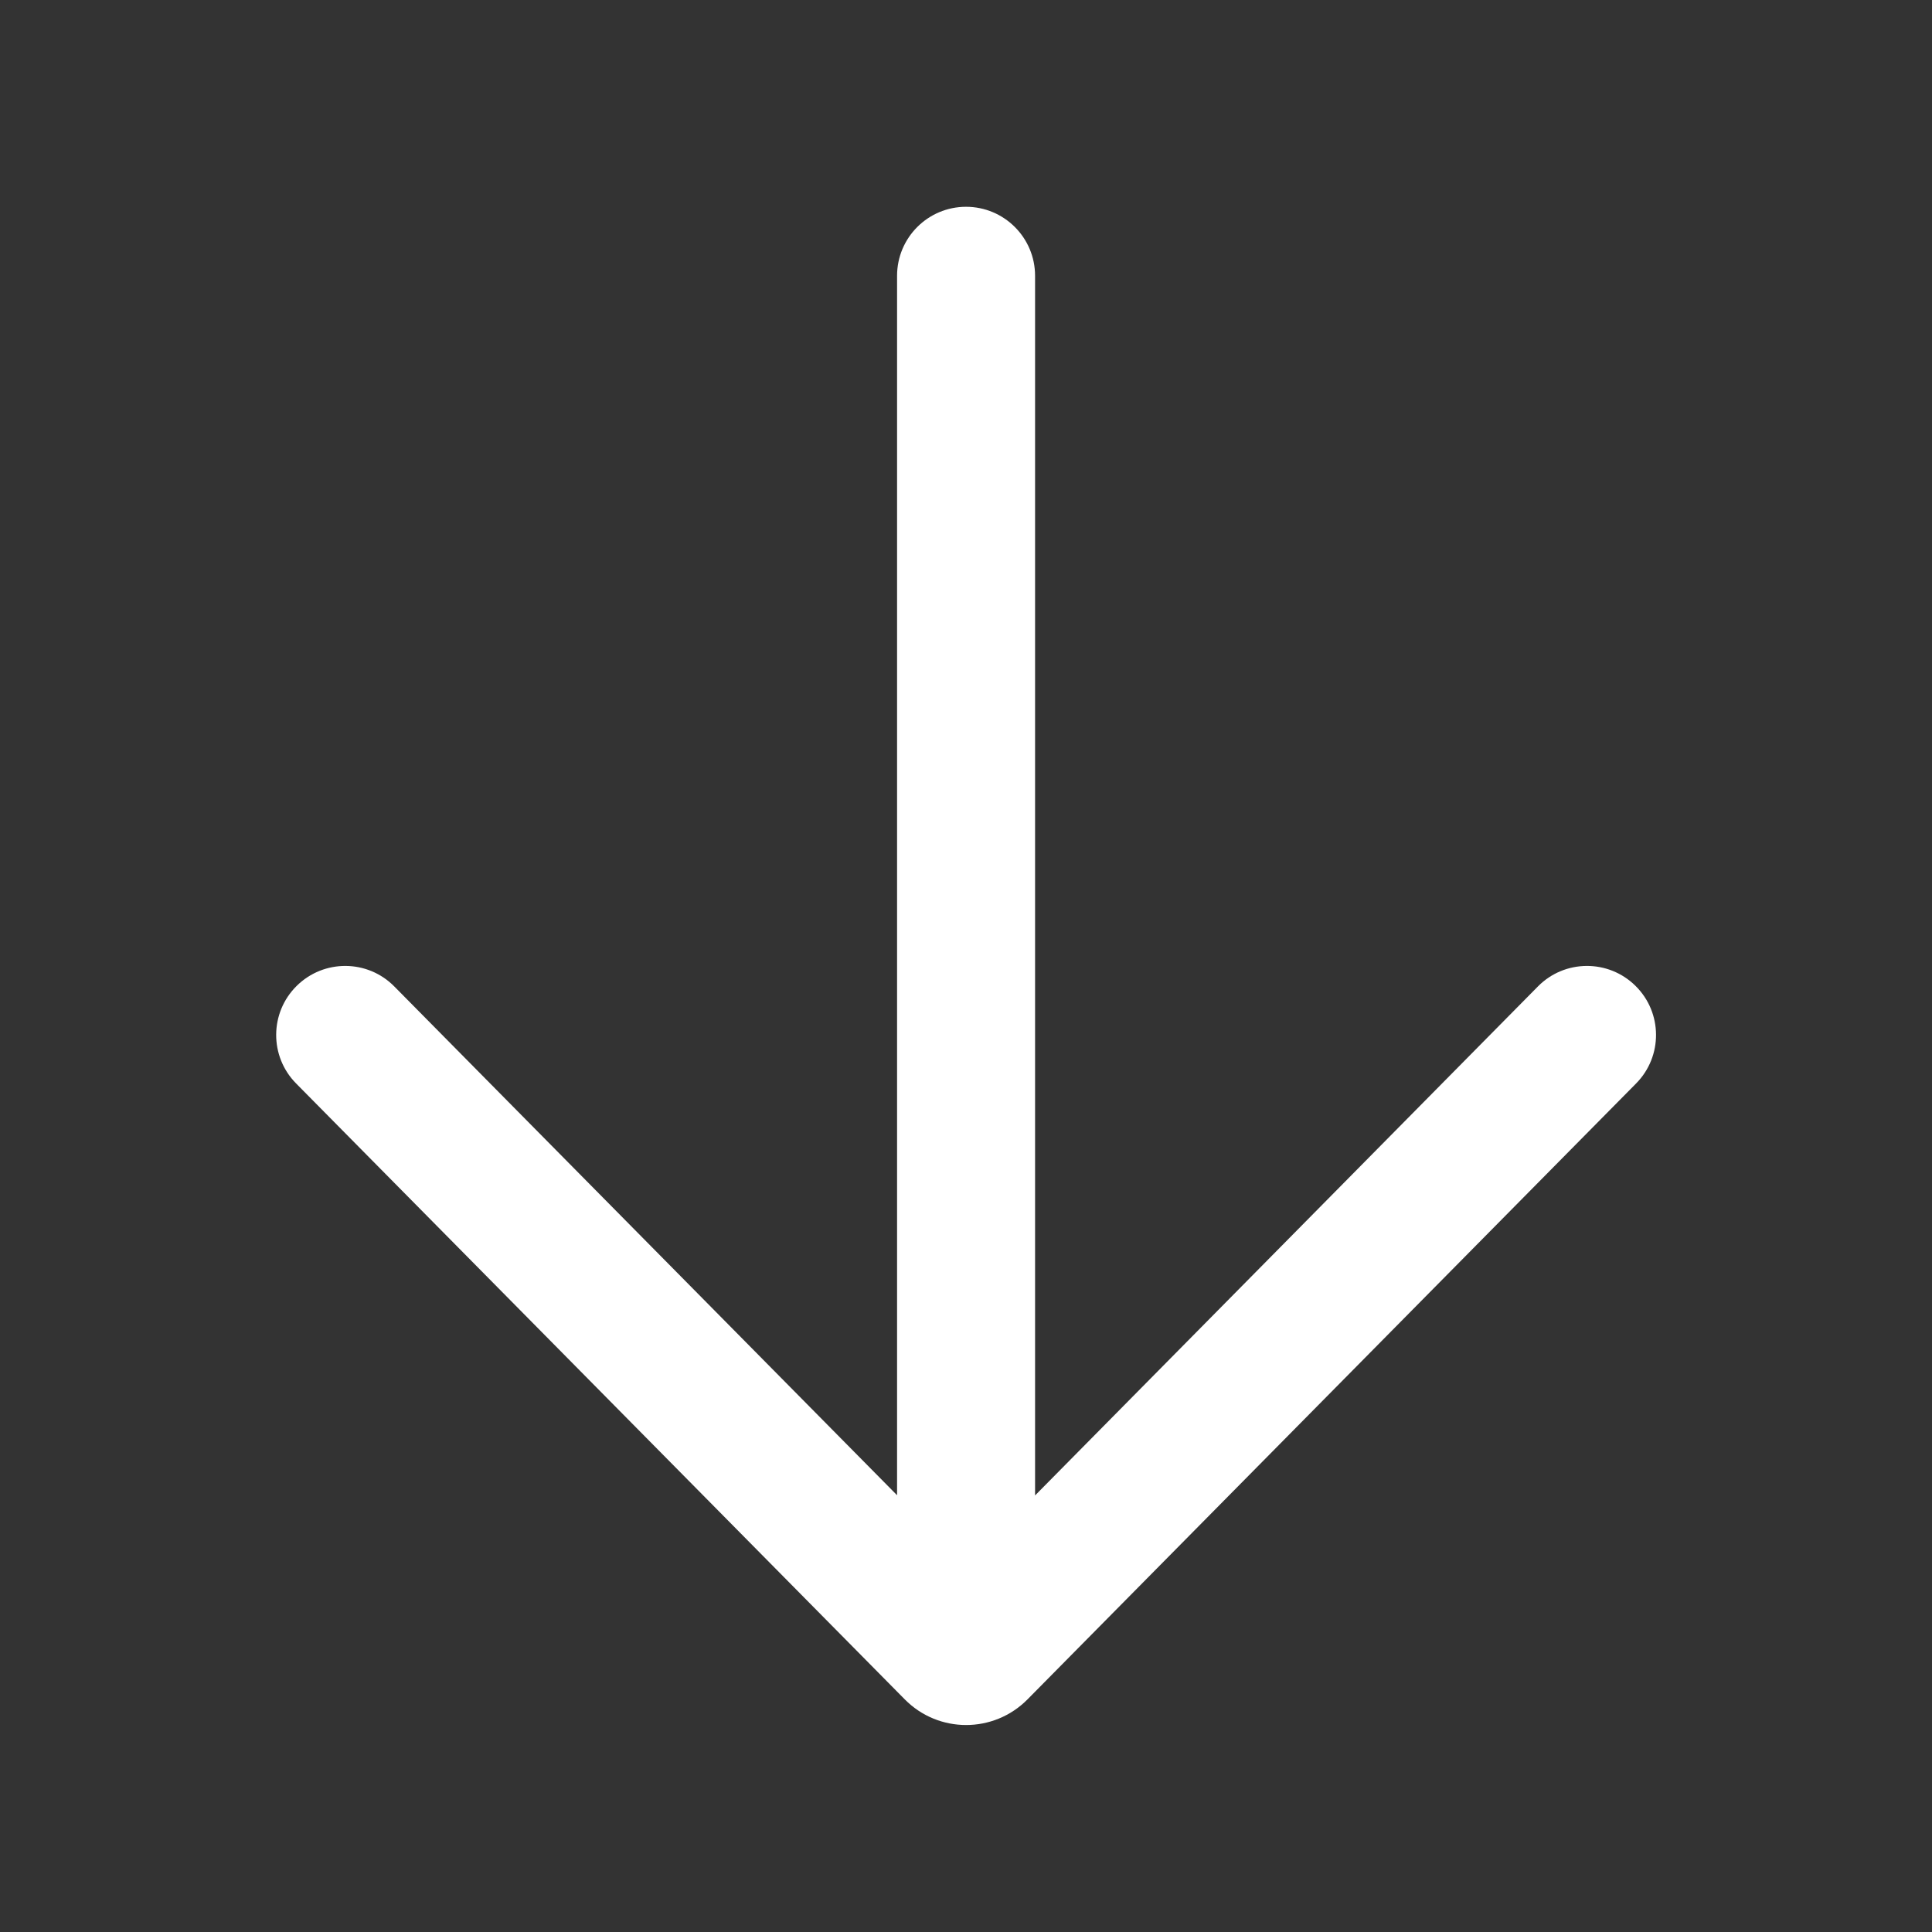 <?xml version="1.0" encoding="UTF-8"?>
<svg width="28px" height="28px" viewBox="0 0 28 28" version="1.1" xmlns="http://www.w3.org/2000/svg" xmlns:xlink="http://www.w3.org/1999/xlink">
    <rect x="0" y="0" width="28" height="28" fill="#333333" stroke="none"/>
    <!-- Uploaded to SVGRepo https://www.svgrepo.com -->
    <title>ic_fluent_arrow_down_28_filled</title>
    <desc>Created with Sketch.</desc>
    <g id="🔍-System-Icons" stroke="none" stroke-width="1" fill="none" fill-rule="evenodd">
        <g id="ic_fluent_arrow_down_28_filled" fill="#ffffff" fill-rule="nonzero">
            <path d="M23.712,15.702 C24.1,15.309 24.096,14.676 23.703,14.288 C23.311,13.9 22.677,13.903 22.289,14.296 L15.001,21.673 L15.001,3.997 C15.001,3.445 14.553,2.997 14.001,2.997 C13.448,2.997 13.001,3.445 13.001,3.997 L13.001,21.67 L5.714,14.296 C5.326,13.903 4.693,13.9 4.3,14.288 C3.907,14.676 3.903,15.309 4.291,15.702 L13.113,24.629 C13.602,25.124 14.401,25.124 14.891,24.629 L23.712,15.702 Z" id="🎨-Color"></path>
        </g>
    </g>
</svg>
